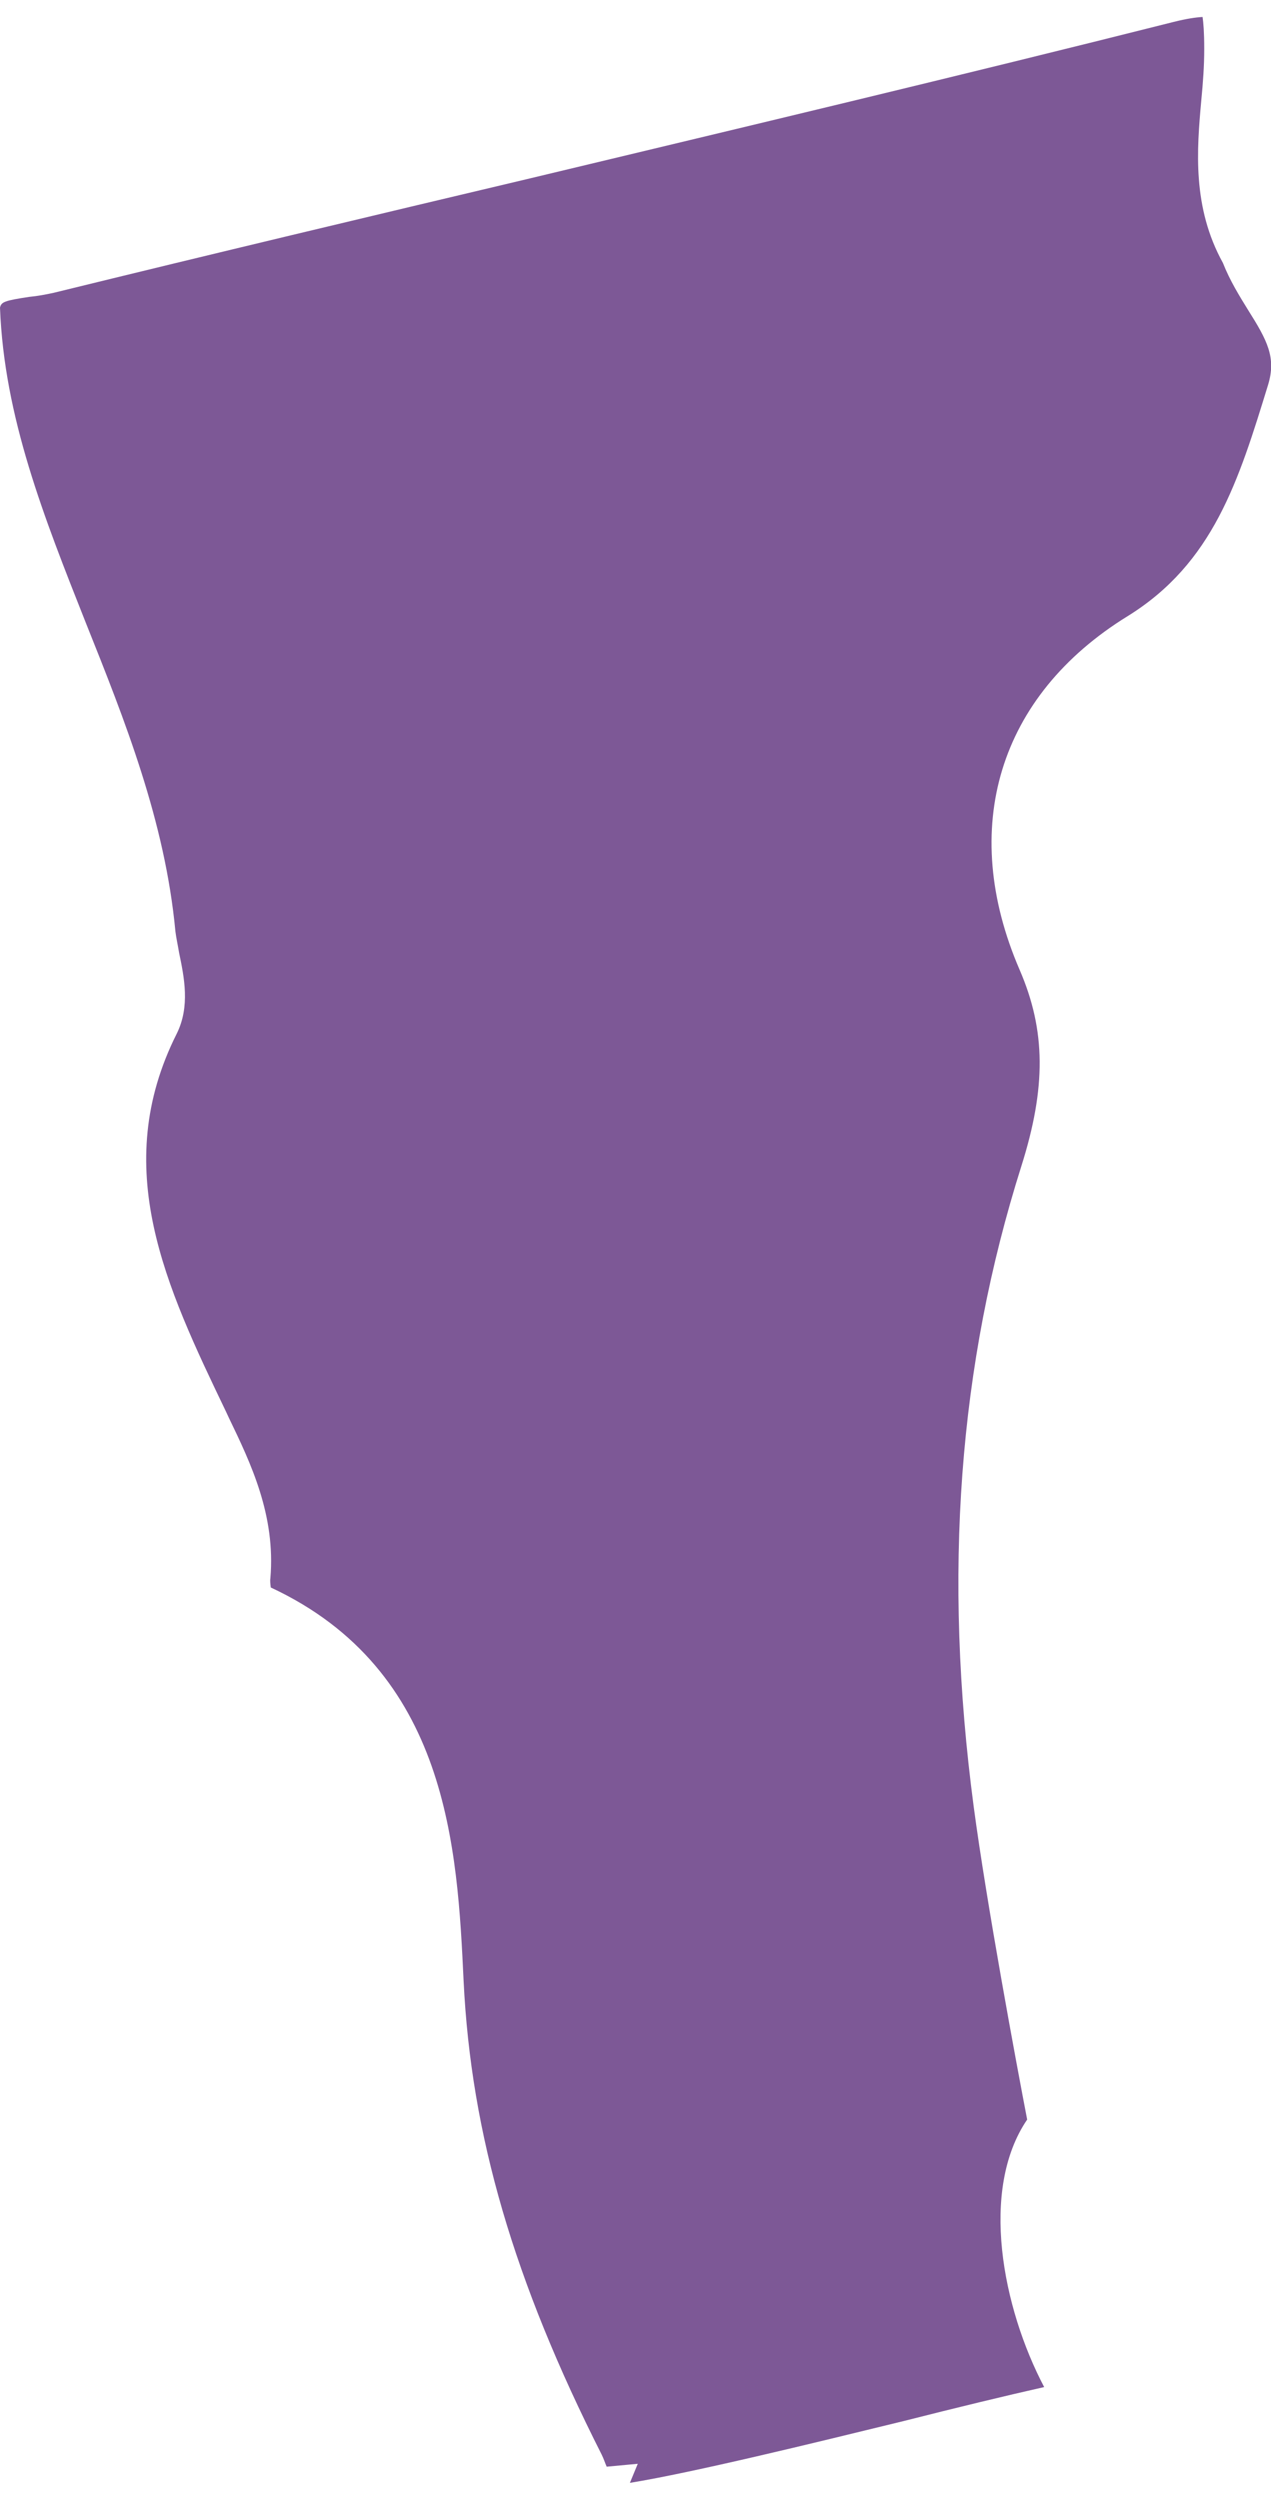 <!-- Generator: Adobe Illustrator 24.3.0, SVG Export Plug-In  --><svg xmlns="http://www.w3.org/2000/svg" xmlns:xlink="http://www.w3.org/1999/xlink" version="1.1" x="0px" y="0px" width="30px" height="59px" viewBox="0 0 30.65 59.46" style="overflow:visible;enable-background:new 0 0 30.65 59.46;fill:url(#CerosGradient_idd93e282b6);" xml:space="preserve" aria-hidden="true">
<style type="text/css">
	.st0-5fd3dec72731a{fill:#08132D;}
</style>
<defs><linearGradient class="cerosgradient" data-cerosgradient="true" id="CerosGradient_idd93e282b6" gradientUnits="userSpaceOnUse" x1="50%" y1="100%" x2="50%" y2="0%"><stop offset="0%" stop-color="#7D5896"/><stop offset="100%" stop-color="#7D5896"/></linearGradient><linearGradient/>
</defs>
<path class="st0-5fd3dec72731a" d="M25.18,57.15c-1.01-1.92-1.56-4.76-0.41-6.45c-0.26-1.35-0.98-5.22-1.29-7.55c-0.74-5.59-0.37-10.64,1.15-15.44  c0.6-1.9,0.59-3.27-0.04-4.73c-1.48-3.42-0.51-6.61,2.6-8.53c2.07-1.28,2.68-3.27,3.39-5.58c0.2-0.66-0.02-1.07-0.48-1.8  c-0.21-0.34-0.44-0.71-0.61-1.14C28.75,4.59,28.86,3.21,28.97,2c0.04-0.41,0.07-0.82,0.07-1.23c0-0.4-0.02-0.63-0.04-0.77  c-0.17,0.01-0.38,0.04-0.7,0.12c-5.16,1.3-10.42,2.55-15.51,3.77C8.95,4.8,5.13,5.71,1.3,6.65c-0.18,0.04-0.39,0.08-0.6,0.1  C0.11,6.84,0.03,6.87,0,7.01c0.1,2.64,1.06,5.05,2.07,7.6c0.94,2.35,1.91,4.78,2.16,7.44c0.02,0.16,0.06,0.34,0.09,0.52  c0.12,0.58,0.27,1.29-0.06,1.95C2.64,27.75,4,30.61,5.45,33.63l0.07,0.15c0.53,1.1,1.13,2.35,1,3.87c-0.01,0.06,0,0.14,0.01,0.22  c4.29,2,4.5,6.31,4.65,9.49c0.18,3.71,1.21,7.23,3.33,11.42c0.05,0.1,0.08,0.2,0.12,0.29L15.38,59l-0.19,0.46  c1.53-0.25,4.39-0.95,6.6-1.49C23.05,57.65,24.25,57.36,25.18,57.15z" style="fill:url(#CerosGradient_idd93e282b6);"/>
</svg>